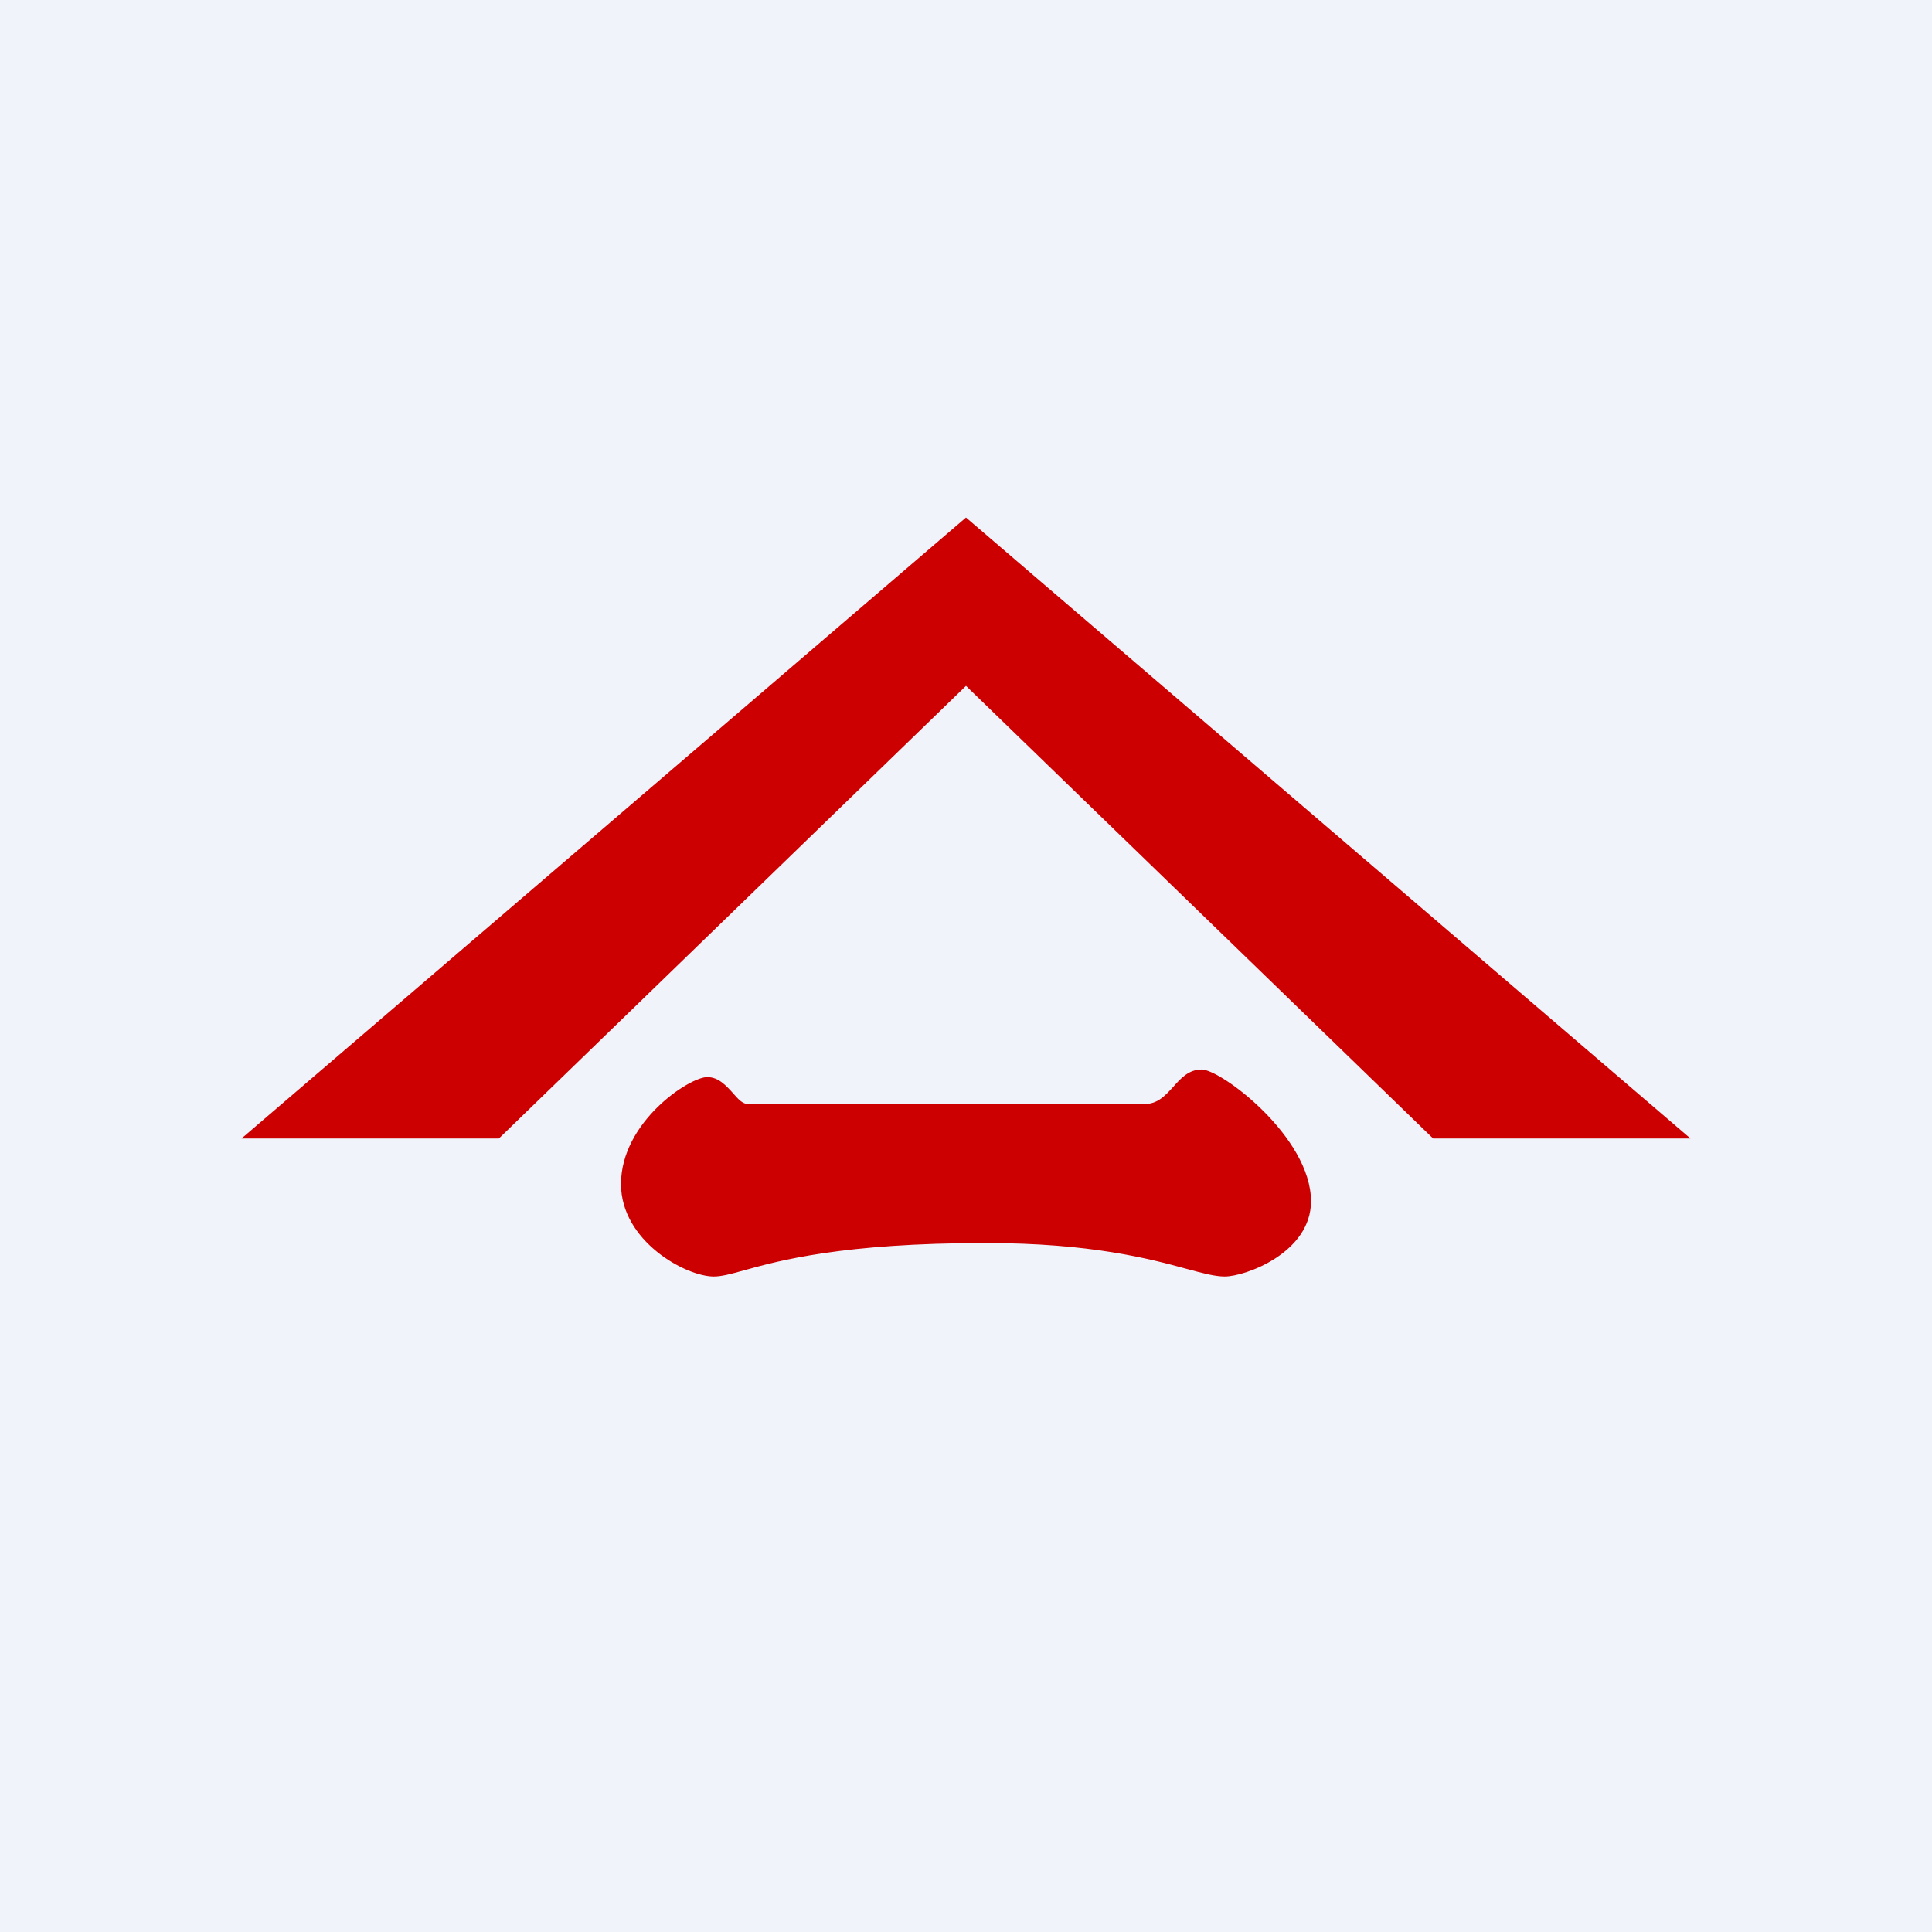 <svg width="56" height="56" viewBox="0 0 56 56" xmlns="http://www.w3.org/2000/svg"><path fill="#F0F3FA" d="M0 0h56v56H0z"/><path d="m7 33 21-18 21 18h-7.46L28 19.88 14.46 33H7Zm28.5 4c.6 0 2.5-.69 2.5-2.18 0-1.86-2.6-3.82-3.17-3.82-.37 0-.6.25-.82.5-.23.25-.45.5-.83.5h-11.5c-.16 0-.29-.15-.43-.31-.2-.22-.42-.47-.75-.47-.52 0-2.5 1.3-2.5 3.1 0 1.65 1.87 2.68 2.69 2.68.22 0 .49-.07.88-.18 1.01-.28 2.86-.79 7-.79 3.05 0 4.77.46 5.83.75.48.13.82.22 1.1.22Z" fill="#C00"/></svg>